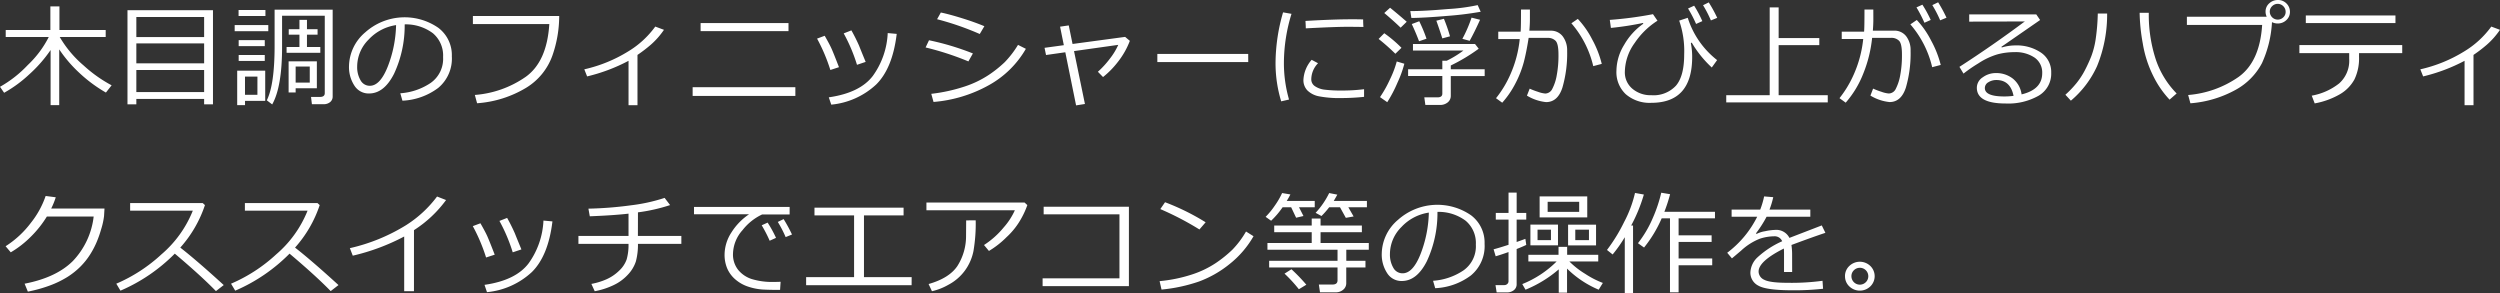 <svg xmlns="http://www.w3.org/2000/svg" width="533.322" height="62.559" viewBox="0 0 533.322 62.559"><rect x="0" y="0" width="533.322" height="62.559" fill="#333333" stroke="none"/><path d="M.984,23.793.105,22.516a24.86,24.86,0,0,0,5.924-4.641,21.7,21.7,0,0,0,4.482-5.988H1.324V10.4h9.527V5.359h1.934V10.4h9.867v1.488H12.844A23.637,23.637,0,0,0,17.982,18a29.113,29.113,0,0,0,5.936,4.2L22.7,23.746a30.412,30.412,0,0,1-5.771-4.295,27.894,27.894,0,0,1-4.189-4.916V26.43H10.9V14.676a29.125,29.125,0,0,1-4.635,5.262A27.13,27.13,0,0,1,.984,23.793Zm42.667,1.313H29.191v1.148H27.3V6.18H45.539V26.254H43.652Zm0-13.2V7.621H29.191V11.91Zm-14.461,5.6H43.652V13.258H29.191Zm0,6.129H43.652V18.93H29.191Zm39.925,2.59H66.644l-.187-1.547h1.9q1.031,0,1.031-.809V7.352H60.28V14.02q0,8.531-2.109,12.258L57.022,25.4q1.664-3.328,1.664-11.625V6.063H71.073v18.5a1.5,1.5,0,0,1-.539,1.213A2.136,2.136,0,0,1,69.116,26.23ZM51,7.41V6.133h5.73V7.41Zm10.242,7.852V14.02h2.742V11.395H61.7V10.223h2.285V8.242h1.605v1.98h2.262v1.172H65.589V14.02h2.848v1.242ZM50.167,10.656V9.344h7.172v1.313Zm.855,3.188V12.566h5.566v1.277Zm0,3.152V15.73h5.566V17Zm12.152,5.836v.9h-1.5V17.078H67.7v5.754Zm0-1.207h3.012V18.2H63.175Zm-10.8,3.891v.914H50.706V19.082h5.977v6.434Zm2.648-5.18H52.37v3.891h2.648ZM85.956,25.48,85.5,23.9a13.214,13.214,0,0,0,6.451-2.191,6.281,6.281,0,0,0,2.678-5.531A6.223,6.223,0,0,0,92.465,11.1a9.612,9.612,0,0,0-6.029-1.9,24.329,24.329,0,0,1-2.262,10.523q-2.133,4.219-5.344,4.219A3.588,3.588,0,0,1,75.7,22.252a7.214,7.214,0,0,1-1.143-4.131A9.645,9.645,0,0,1,78.022,10.9,12.62,12.62,0,0,1,93.6,9.924a7.286,7.286,0,0,1,2.895,6.1,8.119,8.119,0,0,1-2.918,6.738A13.707,13.707,0,0,1,85.956,25.48ZM84.6,9.355a9.975,9.975,0,0,0-5.848,3.076A8.155,8.155,0,0,0,76.3,18.215a5.534,5.534,0,0,0,.715,2.9A2.218,2.218,0,0,0,79.006,22.3q2.191,0,3.82-4.1A25.836,25.836,0,0,0,84.6,9.355ZM119.4,7.41a25.662,25.662,0,0,1-1.453,8.449,13.239,13.239,0,0,1-5.6,6.867,23.411,23.411,0,0,1-10.465,3.3l-.48-1.77a21.9,21.9,0,0,0,10.8-3.826q4.582-3.24,5.086-11.3h-16.3V7.41Zm16.7,19.031h-1.91V16.973a37.337,37.337,0,0,1-8.836,3.328l-.6-1.512a30.585,30.585,0,0,0,9.363-3.82,19.714,19.714,0,0,0,5.777-5.3l1.852.691a16.594,16.594,0,0,1-2.854,3.223,30.914,30.914,0,0,1-2.795,2.133Zm32.214-15.8h-18.75V8.922h18.75Zm1.465,13.828H147.864V22.6h21.914Zm15-7.266-1.852.621a35.619,35.619,0,0,0-2.836-6.7l1.641-.645a36.563,36.563,0,0,1,1.652,3.3Q183.712,14.629,184.778,17.207ZM191.4,11.23q-.879,7.313-4.365,10.781a16.332,16.332,0,0,1-9.6,4.313l-.527-1.559q6.68-.961,9.422-4.605a16.9,16.9,0,0,0,3.152-9.105Zm-12.316,7.1-1.84.6a37.333,37.333,0,0,0-2.836-6.691l1.629-.609q1.008,1.758,1.43,2.684T179.083,18.332ZM210.1,9.59l-.984,1.664A60.41,60.41,0,0,0,200.012,8.1l.8-1.43Q202.461,7,205.2,7.844T210.1,9.59ZM207.652,15.4l-.961,1.7a61.2,61.2,0,0,0-9.129-2.977l.727-1.535A56.383,56.383,0,0,1,207.652,15.4Zm11.3-.984a20.624,20.624,0,0,1-7.857,7.734,29.054,29.054,0,0,1-11.842,3.6l-.48-1.734a35.481,35.481,0,0,0,7.078-1.547,21.421,21.421,0,0,0,5.191-2.49,25.242,25.242,0,0,0,3.41-2.725,20.809,20.809,0,0,0,2.824-3.68Zm12.6,11.766-1.887.3-2.3-11.332-4.113.586-.316-1.535,4.113-.562-.8-3.949,1.852-.27.809,3.961,11.215-1.512,1.008.844a16.766,16.766,0,0,1-2.443,4.354,18.727,18.727,0,0,1-3.275,3.369l-1.1-1.125a19.355,19.355,0,0,0,2.584-2.83,13.948,13.948,0,0,0,1.764-2.912L229.226,14.9Zm34.839-8.941H247V15.508h19.383Zm8.707,7.992-1.676.387a27.875,27.875,0,0,1-1.207-8.367,39.27,39.27,0,0,1,1.605-10.617l1.8.316A35.721,35.721,0,0,0,274,17.348,27.962,27.962,0,0,0,275.092,25.234ZM290.96,9.754q-1.863-.035-3.516-.035-2.426,0-8.777.328,0-.527-.07-1.582,6.035-.352,9.809-.352,1.875,0,2.5.035v.105Q290.9,8.793,290.96,9.754ZM291.1,24.66a45.778,45.778,0,0,1-4.793.258,22.9,22.9,0,0,1-4.869-.381,4.792,4.792,0,0,1-2.443-1.26,3.156,3.156,0,0,1-.832-2.262,7.014,7.014,0,0,1,1.758-4.254l1.359.727a5,5,0,0,0-1.441,3.422,1.74,1.74,0,0,0,.779,1.477,4.612,4.612,0,0,0,2.086.744,28.741,28.741,0,0,0,3.709.182,37.787,37.787,0,0,0,4.688-.281ZM301.19,7.832l-.223-1.465q2.977,0,8.033-.439a41.062,41.062,0,0,0,6.334-.838l.645,1.418a69.951,69.951,0,0,1-7.236.891Q303.9,7.809,301.19,7.832ZM298.9,9.906q-1.371-1.336-3.492-3.129l1.242-1.125q1.723,1.395,3.551,2.988Zm14.719,2.8-1.547-.422a28.178,28.178,0,0,0,1.957-4.523l1.816.457Q314.619,10.938,313.623,12.707Zm-5.824-.516q-.609-1.91-1.277-3.773l1.617-.41a35.184,35.184,0,0,1,1.3,3.738Zm-4.969.609q-.609-1.652-1.547-3.668l1.594-.6a31.855,31.855,0,0,1,1.547,3.727Zm-5.051,2.672a43.379,43.379,0,0,0-3.574-3.164l1.207-1.219A26.644,26.644,0,0,1,299.08,14.2Zm11.824,2.5v.809h7.23v1.441H309.6v4.207a1.767,1.767,0,0,1-.645,1.406,2.489,2.489,0,0,1-1.676.551h-3.105l-.223-1.617h2.813q1.031,0,1.031-.8v-3.75h-7.3V18.777h7.3V16.961h.926a21.648,21.648,0,0,0,3.574-2.18H301.53V13.387h13.242l.785,1.008A37.9,37.9,0,0,1,309.6,17.969ZM296.045,25.8,294.5,24.719a24.8,24.8,0,0,0,2.121-3.779,21.41,21.41,0,0,0,1.453-3.826l1.617.48a23.3,23.3,0,0,1-1.459,4.031A28.065,28.065,0,0,1,296.045,25.8ZM326.478,8.148q0,1.055-.117,2.4h4.5a3.144,3.144,0,0,1,2.607,1.189,4.909,4.909,0,0,1,.955,3.111,26.24,26.24,0,0,1-1.008,7.834q-1,3.1-3.492,3.1a9.736,9.736,0,0,1-4.078-1.383l.586-1.488a15.34,15.34,0,0,0,1.746.668,6.15,6.15,0,0,0,1.559.375,1.7,1.7,0,0,0,1.506-.979,9.7,9.7,0,0,0,.949-2.854,22.8,22.8,0,0,0,.381-4.477q0-2.32-.621-2.941a2.249,2.249,0,0,0-1.664-.621h-4.078q-.469,2.988-1.02,5.121a22.251,22.251,0,0,1-1.74,4.477,19.648,19.648,0,0,1-2.877,4.23l-1.324-.961a22.638,22.638,0,0,0,3.041-5.021,24.687,24.687,0,0,0,2.021-7.6h-4.582v-1.57h4.77q.082-.82.082-4.723h1.9Zm15.328,9.48-1.816.48a21.433,21.433,0,0,0-4.664-9.141l1.371-.937a19.113,19.113,0,0,1,3.088,4.424A21.364,21.364,0,0,1,341.806,17.629Zm24.609-.809L365.279,18.4a23.277,23.277,0,0,1-4.289-5.332l-.176.164a14.617,14.617,0,0,1,.281,2.918q0,9.785-8.719,9.785a7.787,7.787,0,0,1-5.437-1.828,6.44,6.44,0,0,1-2-5.051,10.749,10.749,0,0,1,1.635-5.479,13.969,13.969,0,0,1,4.1-4.518L350.6,8.9a63.051,63.051,0,0,1-6.844,1.055l-.234-1.711a80.036,80.036,0,0,0,9.211-1.219l.961,1.395a16.4,16.4,0,0,0-4.852,4.734,10.744,10.744,0,0,0-2.109,6.164,4.525,4.525,0,0,0,1.611,3.615,6,6,0,0,0,4.037,1.377,6.5,6.5,0,0,0,5.279-2.062q1.729-2.062,1.729-6.609a19.784,19.784,0,0,0-1.066-7.242l1.828-.6A18.5,18.5,0,0,0,366.415,16.82Zm.023-9.012-1.348.551a24.606,24.606,0,0,0-1.676-3.246l1.219-.6A29.042,29.042,0,0,1,366.439,7.809Zm-3.176.7-1.336.6a27.14,27.14,0,0,0-1.711-3.293l1.3-.6A25.054,25.054,0,0,1,363.263,8.512Zm5.1,17.332V24.309h9.27V5.582h1.91v6.539h8.672v1.512H379.54V24.309h10.477v1.535Zm31.382-17.7q0,1.055-.105,2.4h4.5a3.144,3.144,0,0,1,2.607,1.189,4.859,4.859,0,0,1,.943,3.111,26.037,26.037,0,0,1-1,7.828q-1,3.105-3.492,3.105a9.736,9.736,0,0,1-4.078-1.383l.574-1.488a14.924,14.924,0,0,0,1.764.674,6.169,6.169,0,0,0,1.553.369,1.686,1.686,0,0,0,1.529-1.014,10.193,10.193,0,0,0,.938-2.883,22.933,22.933,0,0,0,.369-4.412q0-2.332-.627-2.947a2.265,2.265,0,0,0-1.658-.615h-4.078a27.808,27.808,0,0,1-1.893,7.641,21.061,21.061,0,0,1-3.744,6.188l-1.324-.961a22.951,22.951,0,0,0,3.029-5.021,24.9,24.9,0,0,0,2.033-7.6H393v-1.57h4.77q.082-.82.082-4.723h1.887Zm14.379,9.715-1.828.48A21.339,21.339,0,0,0,407.641,9.2l1.371-.937a19.051,19.051,0,0,1,3.082,4.436A21.8,21.8,0,0,1,414.121,17.863Zm1.23-10.078L414,8.336a24.606,24.606,0,0,0-1.676-3.246l1.242-.6A30.276,30.276,0,0,1,415.352,7.785Zm-3.363.48-1.348.6a28.769,28.769,0,0,0-1.7-3.281L410.207,5A25.07,25.07,0,0,1,411.989,8.266Zm19.382,15.879q4.395-1.055,4.395-4.523a3.854,3.854,0,0,0-1.617-3.316,7.2,7.2,0,0,0-4.312-1.172,14.014,14.014,0,0,0-3.615.469,15.263,15.263,0,0,0-4.055,1.91,31.6,31.6,0,0,0-3.193,2.2l-.867-1.441q7.137-4.605,13.945-9.691l-11.859.047V7.07H434.5l.82,1.2-8.262,5.719.094.141A9.77,9.77,0,0,1,430,13.691a9.268,9.268,0,0,1,5.525,1.547,4.97,4.97,0,0,1,2.162,4.277,5.434,5.434,0,0,1-2.648,4.881,13.123,13.123,0,0,1-7.1,1.682q-6.117,0-6.117-3.363a2.664,2.664,0,0,1,1.266-2.227,4.681,4.681,0,0,1,2.777-.9A5.714,5.714,0,0,1,429.5,20.77,5.169,5.169,0,0,1,431.371,24.145Zm-1.723.3q-.68-3.363-3.656-3.363a3.169,3.169,0,0,0-1.705.469,1.413,1.413,0,0,0-.756,1.242q0,1.793,4.148,1.793A15.136,15.136,0,0,0,429.648,24.449Zm34.8-.5-1.512,1.324a20.537,20.537,0,0,1-3.469-5.027,24.273,24.273,0,0,1-2.25-6.984,39.719,39.719,0,0,1-.668-6.516H458.5V6.93a30.707,30.707,0,0,0,1.4,9.451A18.907,18.907,0,0,0,464.453,23.945ZM449.617,6.883A29.066,29.066,0,0,1,447.472,18.1a20.874,20.874,0,0,1-5.59,7.377l-1.172-1.266a21.129,21.129,0,0,0,2.367-2.473,16.515,16.515,0,0,0,1.781-2.725,32.213,32.213,0,0,0,1.377-3.006,17.63,17.63,0,0,0,.961-3.826,43.7,43.7,0,0,0,.428-5.3Zm35.167,1.84a24.035,24.035,0,0,1-2.127,8.73,13.825,13.825,0,0,1-5.607,5.7,23.681,23.681,0,0,1-9.668,2.883l-.48-1.77a21.78,21.78,0,0,0,10.705-3.82q4.576-3.234,5.08-11.133H466.632V7.574h17.027a2.569,2.569,0,0,1-.246-1.09,2.312,2.312,0,0,1,.756-1.746A2.718,2.718,0,0,1,486.05,4a2.5,2.5,0,0,1,1.8.715,2.475,2.475,0,0,1,.768,1.8,2.333,2.333,0,0,1-.75,1.758,2.625,2.625,0,0,1-1.816.738A2.7,2.7,0,0,1,484.784,8.723ZM486,8.184a1.68,1.68,0,0,0,1.189-.48,1.549,1.549,0,0,0,.51-1.172,1.656,1.656,0,0,0-.5-1.207,1.669,1.669,0,0,0-2.385-.006,1.6,1.6,0,0,0-.5,1.178A1.711,1.711,0,0,0,486,8.184Zm25.125.738H492V7.293h19.125Zm-7.77,7.2a10.339,10.339,0,0,1-.979,4.816,8.225,8.225,0,0,1-3.088,3.158,16.647,16.647,0,0,1-5.391,1.963l-.633-1.652a13.229,13.229,0,0,0,5.836-2.6,6.476,6.476,0,0,0,2.156-5.256V15.332H490.631V13.621h21.937v1.711h-9.211Zm24.421,10.324h-1.91V16.973a37.337,37.337,0,0,1-8.836,3.328l-.6-1.512a30.585,30.585,0,0,0,9.363-3.82,19.714,19.714,0,0,0,5.777-5.3l1.852.691a16.594,16.594,0,0,1-2.854,3.223,30.914,30.914,0,0,1-2.795,2.133ZM12,46.086a16.317,16.317,0,0,1-.973,2.4H22.395L22.3,50.117a15.8,15.8,0,0,1-.6,2.73,24.336,24.336,0,0,1-.9,2.613,18.416,18.416,0,0,1-1.4,2.719,14.946,14.946,0,0,1-2.092,2.648A15.81,15.81,0,0,1,14.461,63.1a20.493,20.493,0,0,1-3.768,1.822,29.661,29.661,0,0,1-4.646,1.289L5.355,64.52q6.762-1.312,10.295-4.84a16.445,16.445,0,0,0,4.436-9.48H10.1a22.763,22.763,0,0,1-3.428,4.307A21.019,21.019,0,0,1,2.4,57.828l-1.1-1.3a20.562,20.562,0,0,0,5.414-5.021,19.059,19.059,0,0,0,3.129-5.7ZM47.835,64.813,46.171,66.1q-3.211-3.3-8.777-7.992a36.628,36.628,0,0,1-11.59,7.9l-.891-1.488a33.773,33.773,0,0,0,9.615-6.24,24,24,0,0,0,6.709-9.334H27.867V47.316h15.48l.48.434a25.857,25.857,0,0,1-5.262,9.07Q42.152,59.621,47.835,64.813Zm24.48,0L70.651,66.1q-3.211-3.3-8.777-7.992a36.628,36.628,0,0,1-11.59,7.9l-.891-1.488a33.773,33.773,0,0,0,9.615-6.24,24,24,0,0,0,6.709-9.334H52.347V47.316h15.48l.48.434a25.857,25.857,0,0,1-5.262,9.07Q66.632,59.621,72.315,64.813Zm16.1,1.313H86.331V54.453a45.2,45.2,0,0,1-10.969,4.09l-.621-1.605a39.2,39.2,0,0,0,12-4.91,24.758,24.758,0,0,0,6.6-6.105l1.922.75a25.413,25.413,0,0,1-6.844,6.422Zm22.921-8.918-1.852.621a35.619,35.619,0,0,0-2.836-6.7l1.641-.645a36.563,36.563,0,0,1,1.652,3.3Q110.272,54.629,111.338,57.207Zm6.621-5.977q-.879,7.313-4.365,10.781a16.332,16.332,0,0,1-9.6,4.313l-.527-1.559q6.68-.961,9.422-4.605a16.9,16.9,0,0,0,3.152-9.105Zm-12.316,7.1-1.84.6a37.333,37.333,0,0,0-2.836-6.691l1.629-.609q1.008,1.758,1.43,2.684T105.643,58.332ZM136.2,56.023a13.873,13.873,0,0,1-.445,3.75,7.428,7.428,0,0,1-1.658,2.771,9.868,9.868,0,0,1-3.064,2.268,16.029,16.029,0,0,1-4.055,1.313l-.715-1.559a14.351,14.351,0,0,0,3.158-.961,9.109,9.109,0,0,0,2.76-1.857,6.007,6.007,0,0,0,1.611-2.42,11.219,11.219,0,0,0,.393-3.3H123.5v-1.7h10.687V49.578q-3.117.363-8.262.563l-.293-1.629a78.251,78.251,0,0,0,9.07-.715,36.765,36.765,0,0,0,7.184-1.582l1.172,1.535A37.163,37.163,0,0,1,136.2,49.3l-.012,5.027h9.27v1.7Zm32.355-6.27h-5.871a11.506,11.506,0,0,0-4.178,3.346,7.808,7.808,0,0,0-2.033,5.057,5.256,5.256,0,0,0,1.078,3.381,6.176,6.176,0,0,0,2.883,1.98,14.932,14.932,0,0,0,4.781.627q.691,0,1.418-.035l-.117,1.734h-.059q-2.168,0-3.6-.076a12.212,12.212,0,0,1-3.012-.574,7.988,7.988,0,0,1-2.789-1.518,6.471,6.471,0,0,1-1.793-2.355,7.455,7.455,0,0,1-.586-3.023,8.782,8.782,0,0,1,1.436-4.67,13.025,13.025,0,0,1,3.791-3.92H148.157V48.148h20.4Zm.5,4.277-1.348.551a23.95,23.95,0,0,0-1.676-3.234l1.242-.609A31.839,31.839,0,0,1,169.064,54.031Zm-3.41.715-1.348.609a28.359,28.359,0,0,0-1.7-3.293l1.266-.574A25.452,25.452,0,0,1,165.653,54.746Zm28.933,10.09H172.075V63.125h10.23V49.953h-8.449V48.3h19.008v1.652h-8.449V63.125h10.172ZM219.266,47.75a17.842,17.842,0,0,1-1.248,2.771,15.785,15.785,0,0,1-3.205,4.09,19.086,19.086,0,0,1-3.738,2.924L210.02,56.27a18.135,18.135,0,0,0,4.2-3.75,14.5,14.5,0,0,0,2.385-3.668H197.738V47.2h20.93ZM208.25,51.008a34.787,34.787,0,0,1-.475,6.539,10.493,10.493,0,0,1-1.857,4.213,10.29,10.29,0,0,1-3.5,2.994,12.723,12.723,0,0,1-3.5,1.371L198.2,64.59q4.348-1.23,6.117-3.8a11.853,11.853,0,0,0,1.875-6.533l.023-3.246Zm32.683,14.039h-18.41V63.371h16.395V49.719H222.746V48.1h18.188ZM257.3,51.418l-1.324,1.535a62.73,62.73,0,0,0-8.344-4.348l1.008-1.465A49.736,49.736,0,0,1,257.3,51.418Zm10.219,2.977a20.688,20.688,0,0,1-5.109,5.936,23.052,23.052,0,0,1-6.533,3.727,34.437,34.437,0,0,1-7.986,1.717l-.41-1.8a31.552,31.552,0,0,0,6.844-1.4,20.8,20.8,0,0,0,5.127-2.449A26.041,26.041,0,0,0,263,57.271a19.309,19.309,0,0,0,2.918-3.885Zm6.2-6.176a17.572,17.572,0,0,1-2.449,2.871l-1.172-.832a16.422,16.422,0,0,0,1.986-2.432,16.139,16.139,0,0,0,1.529-2.643l1.77.293a15.83,15.83,0,0,1-.785,1.395h5.977v1.348h-3.352l.949,1.863-1.57.363-1.055-2.227Zm9.938,0a18.041,18.041,0,0,1-1.641,1.863l-1.254-.68a17.309,17.309,0,0,0,2.895-4.219l1.734.34q-.234.445-.762,1.348h7.078v1.348h-3.961l1.125,1.957-1.664.293-1.242-2.25ZM270.85,61.051V59.633h14.59V57.277H270.487V55.836h9.445v-2.3h-8v-1.43h8V50.621h1.887v1.488h8.813v1.43h-8.812v2.3h10.289v1.441h-4.8v2.355h4.09v1.418H287.3v3.328a1.773,1.773,0,0,1-.662,1.43,2.4,2.4,0,0,1-1.588.551H281.7l-.246-1.664h2.918q1.066,0,1.066-.9V61.051Zm6.34,4.652a29.984,29.984,0,0,0-3.059-3.328l1.477-.937a37.514,37.514,0,0,1,3.176,3.3Zm29.085-.223-.457-1.582a13.214,13.214,0,0,0,6.451-2.191,6.281,6.281,0,0,0,2.678-5.531,6.223,6.223,0,0,0-2.162-5.074,9.612,9.612,0,0,0-6.029-1.9,24.329,24.329,0,0,1-2.262,10.523q-2.133,4.219-5.344,4.219a3.588,3.588,0,0,1-3.135-1.693,7.214,7.214,0,0,1-1.143-4.131,9.645,9.645,0,0,1,3.469-7.225,12.62,12.62,0,0,1,15.574-.973,7.286,7.286,0,0,1,2.895,6.1,8.119,8.119,0,0,1-2.918,6.738A13.707,13.707,0,0,1,306.276,65.48Zm-1.359-16.125a9.975,9.975,0,0,0-5.848,3.076,8.155,8.155,0,0,0-2.449,5.783,5.534,5.534,0,0,0,.715,2.9,2.218,2.218,0,0,0,1.992,1.189q2.191,0,3.82-4.1A25.836,25.836,0,0,0,304.916,49.355Zm14.261,9.316-.445-1.488q1.137-.293,3.188-.961V50.844H319.2V49.426h2.719V45.09h1.734v4.336H325.7v1.418h-2.051v4.781l1.863-.668.188,1.289q-.715.352-2.051.879V64.6a1.587,1.587,0,0,1-.592,1.3,2.331,2.331,0,0,1-1.518.48h-2.156l-.246-1.559h1.863a.912.912,0,0,0,.656-.246.758.758,0,0,0,.258-.562V57.77Q320.443,58.3,319.177,58.672Zm9.375-8.3V45.9h10.16v4.477Zm8.438-3.328h-6.727V49.2h6.727Zm-10.406,9.3v-4.43h5.883v4.43ZM330.967,53h-2.859v2.227h2.859Zm3.656,3.352v-4.43h5.965v4.43ZM339.076,53h-2.918v2.227h2.918ZM325.541,65.8l-.691-1.2a21.877,21.877,0,0,0,7.336-4.828H326.15V58.355h6.434V56.668h1.84v1.688h6.633v1.418h-6.164a17.681,17.681,0,0,0,3.346,2.625,19.34,19.34,0,0,0,3.8,1.957L341.15,65.8a21.374,21.374,0,0,1-6.75-4.5V66.43h-1.77V61.461A25.718,25.718,0,0,1,325.541,65.8Zm30.82.563V50.574h-1.77a26.8,26.8,0,0,1-3.762,6.234l-1.3-.926a23.956,23.956,0,0,0,3.223-5.508,30.721,30.721,0,0,0,1.746-5.262l1.887.316a33.806,33.806,0,0,1-1.219,3.75h10.793v1.395H358.2V54.2h7.043v1.418H358.2v3.527h7.172v1.441H358.2v5.777Zm-9.645.2V54.605a29.472,29.472,0,0,1-2.59,3.68l-1.207-.961a35.5,35.5,0,0,0,3.662-5.971A25.385,25.385,0,0,0,348.9,45.16l1.887.34a33.561,33.561,0,0,1-2.707,6.609h.4V66.559Zm35.707-4.535h-1.734V58.18q0-.68-.035-1.16-5.391,2.707-5.391,4.91a1.959,1.959,0,0,0,1.207,1.752q1.207.65,5.086.65A49.217,49.217,0,0,0,388.9,63.9l.117,1.7a55.817,55.817,0,0,1-6.445.328q-5.637,0-7.348-.984a3.088,3.088,0,0,1-1.711-2.812,4.662,4.662,0,0,1,1.506-3.223,19.291,19.291,0,0,1,5.279-3.445,1.734,1.734,0,0,0-1.723-1.055,10.144,10.144,0,0,0-3.029.51,12.706,12.706,0,0,0-4.025,2.561l-1.945,1.641-1.008-1.2a21.694,21.694,0,0,0,6.4-7.687h-5.461V48.711h6.105a17.756,17.756,0,0,0,.832-2.812l1.945.164a17.775,17.775,0,0,1-.8,2.648H386.3v1.523h-9.328a25.039,25.039,0,0,1-2.285,3.563l.176.094a6.022,6.022,0,0,1,1.8-.568,11.194,11.194,0,0,1,2.074-.275,3.134,3.134,0,0,1,3.105,1.7l6.9-2.66.773,1.582q-2.437.8-7.242,2.59a14.42,14.42,0,0,1,.141,2.215Zm11.273.891a2.932,2.932,0,0,1,.926-2.18,3.227,3.227,0,0,1,4.477,0,3.029,3.029,0,0,1,0,4.359,3.227,3.227,0,0,1-4.477,0A2.932,2.932,0,0,1,393.7,62.914Zm1.371,0a1.8,1.8,0,1,0,.527-1.266A1.726,1.726,0,0,0,395.067,62.914Z" transform="translate(-0.105 -4)" fill="#fff"/></svg>